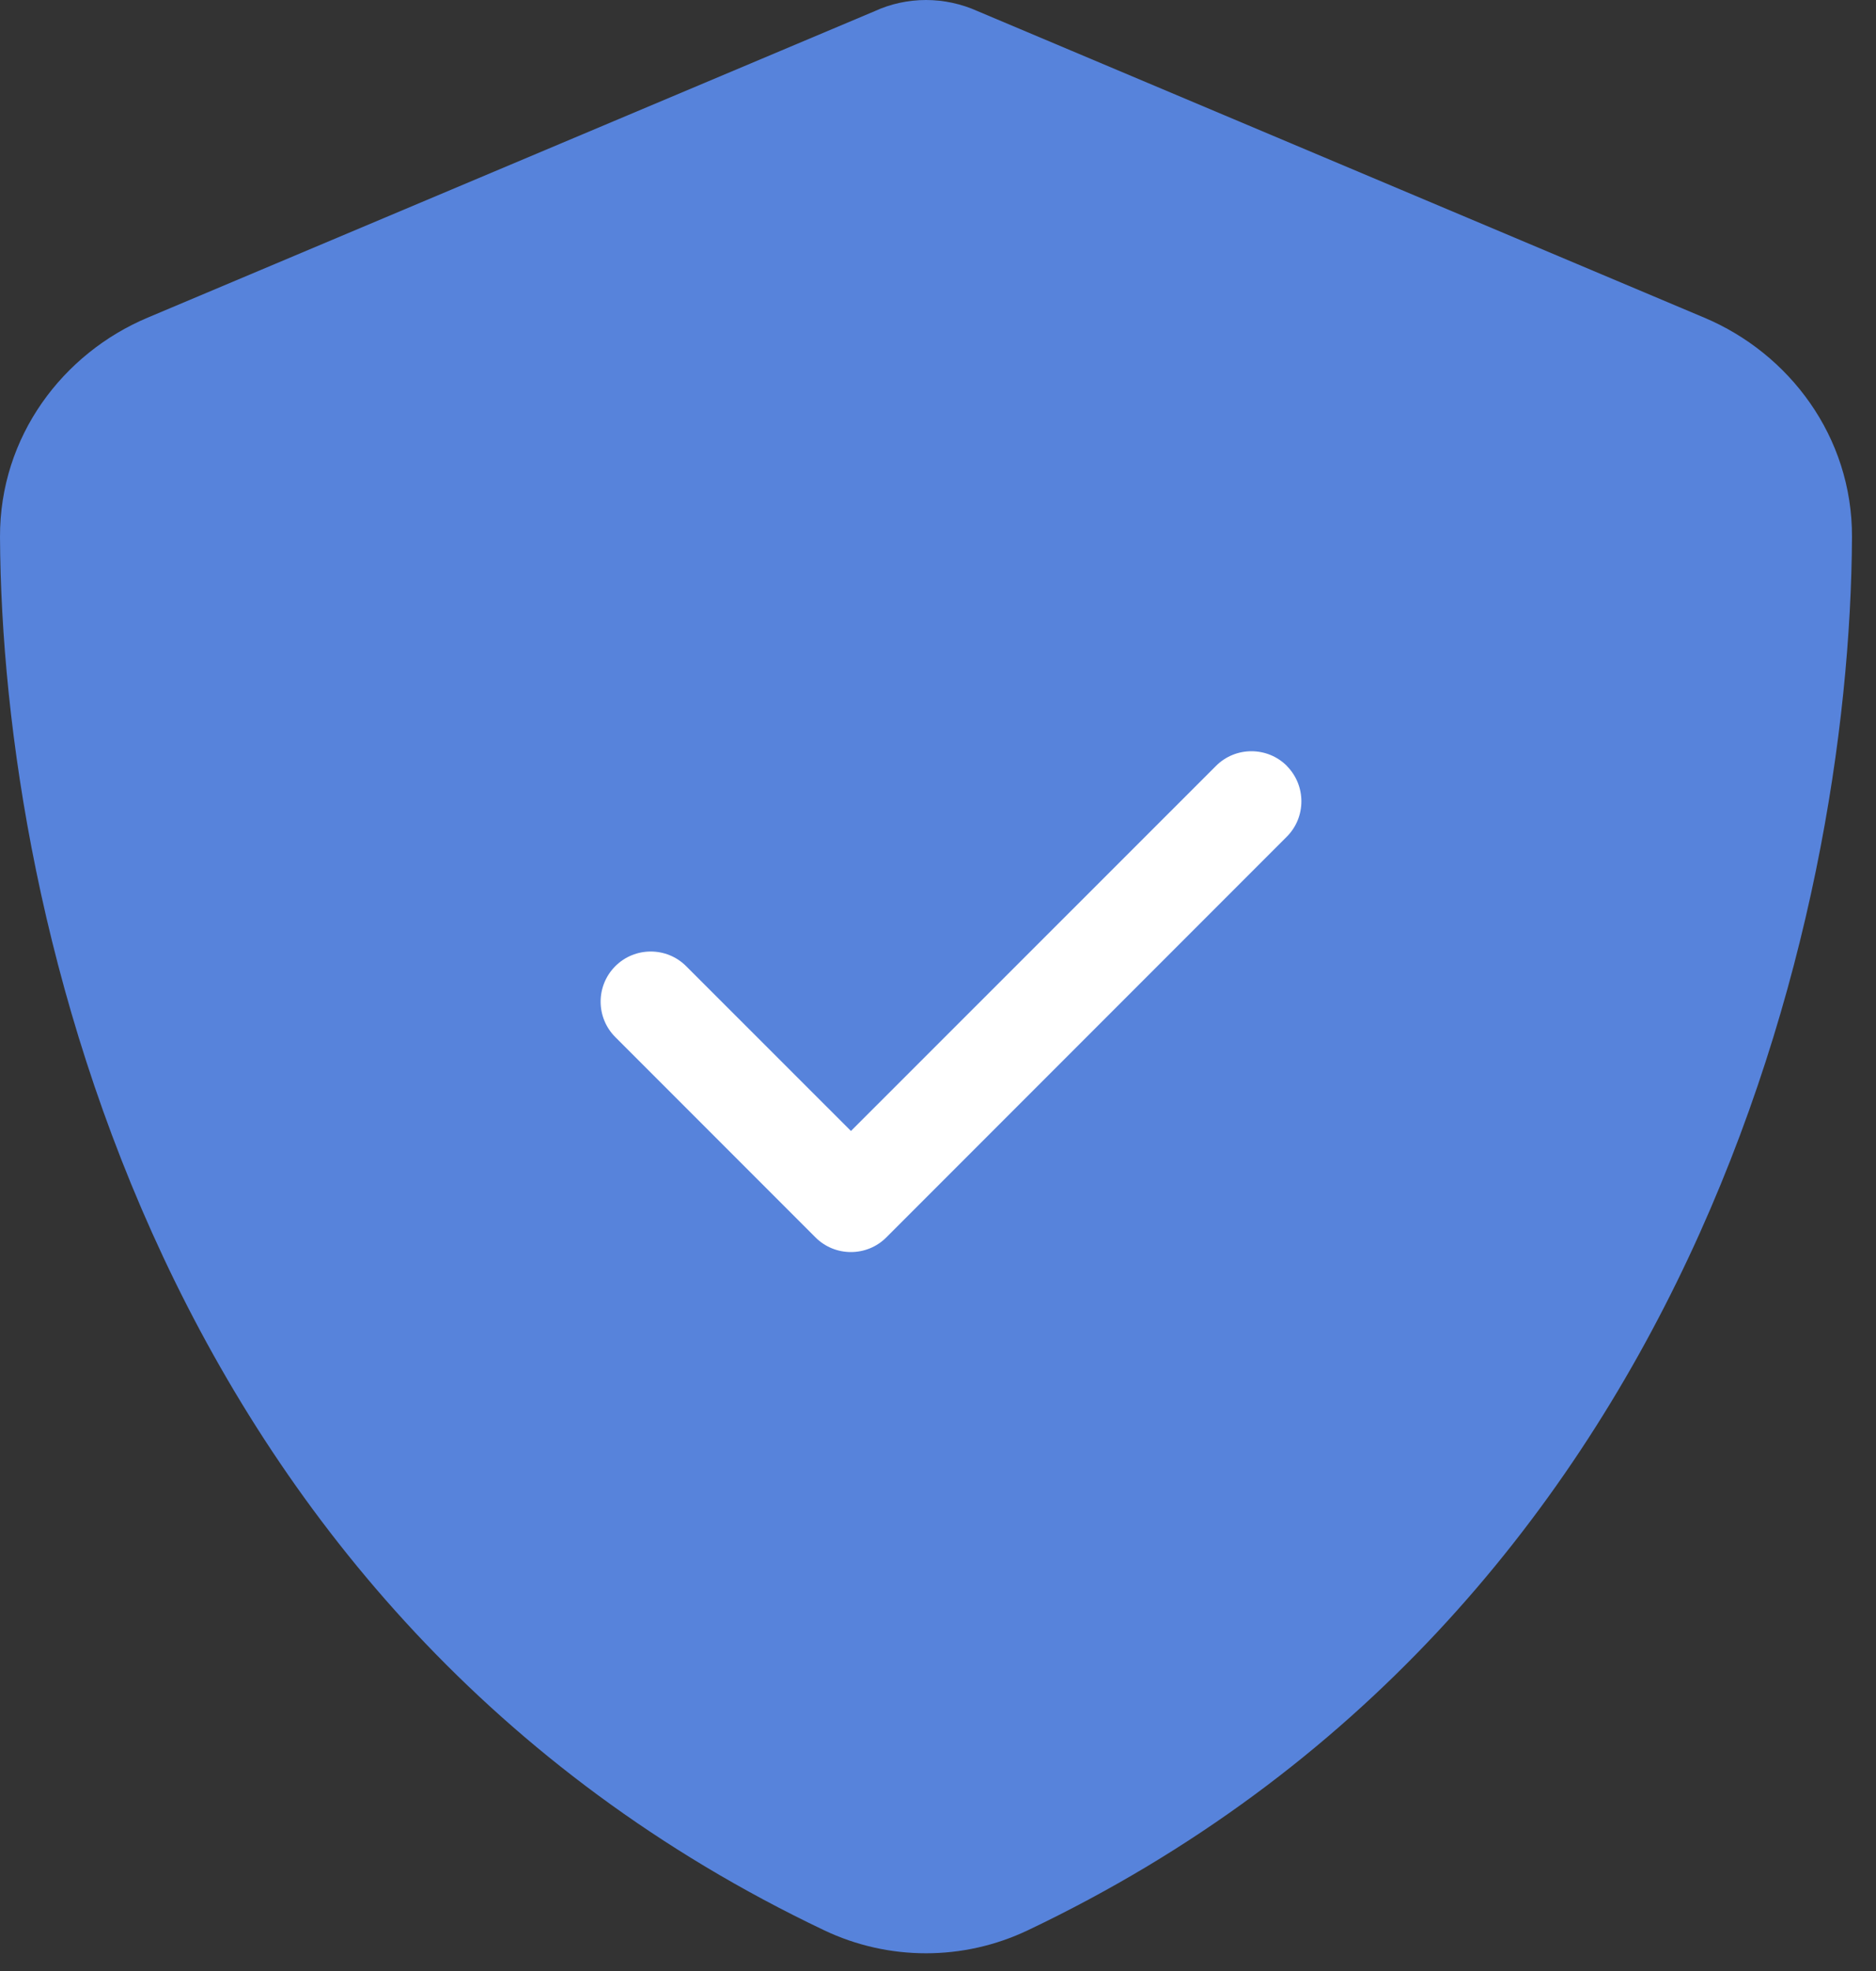 <svg width="20" height="21" viewBox="0 0 20 21" fill="none" xmlns="http://www.w3.org/2000/svg">
<rect x="0" y="0" width="20" height="21" fill="#333333" stroke="none"/>
<path d="M9.872 0C10.061 0 10.25 0.041 10.423 0.119L18.168 3.384C19.073 3.764 19.748 4.651 19.744 5.722C19.723 9.776 18.045 17.194 10.958 20.566C10.271 20.893 9.473 20.893 8.786 20.566C1.699 17.194 0.021 9.776 1.8709e-05 5.722C-0.004 4.651 0.67 3.764 1.575 3.384L9.325 0.119C9.493 0.041 9.683 0 9.872 0Z" fill="#5783DB"/>
<path d="M13.718 8.16C13.926 8.369 13.926 8.707 13.718 8.915L9.449 13.184C9.241 13.392 8.902 13.392 8.694 13.184L6.56 11.05C6.351 10.841 6.351 10.503 6.56 10.294C6.768 10.086 7.107 10.086 7.315 10.294L9.072 12.05L12.964 8.16C13.172 7.952 13.511 7.952 13.719 8.16H13.718Z" fill="white"/>
</svg>
